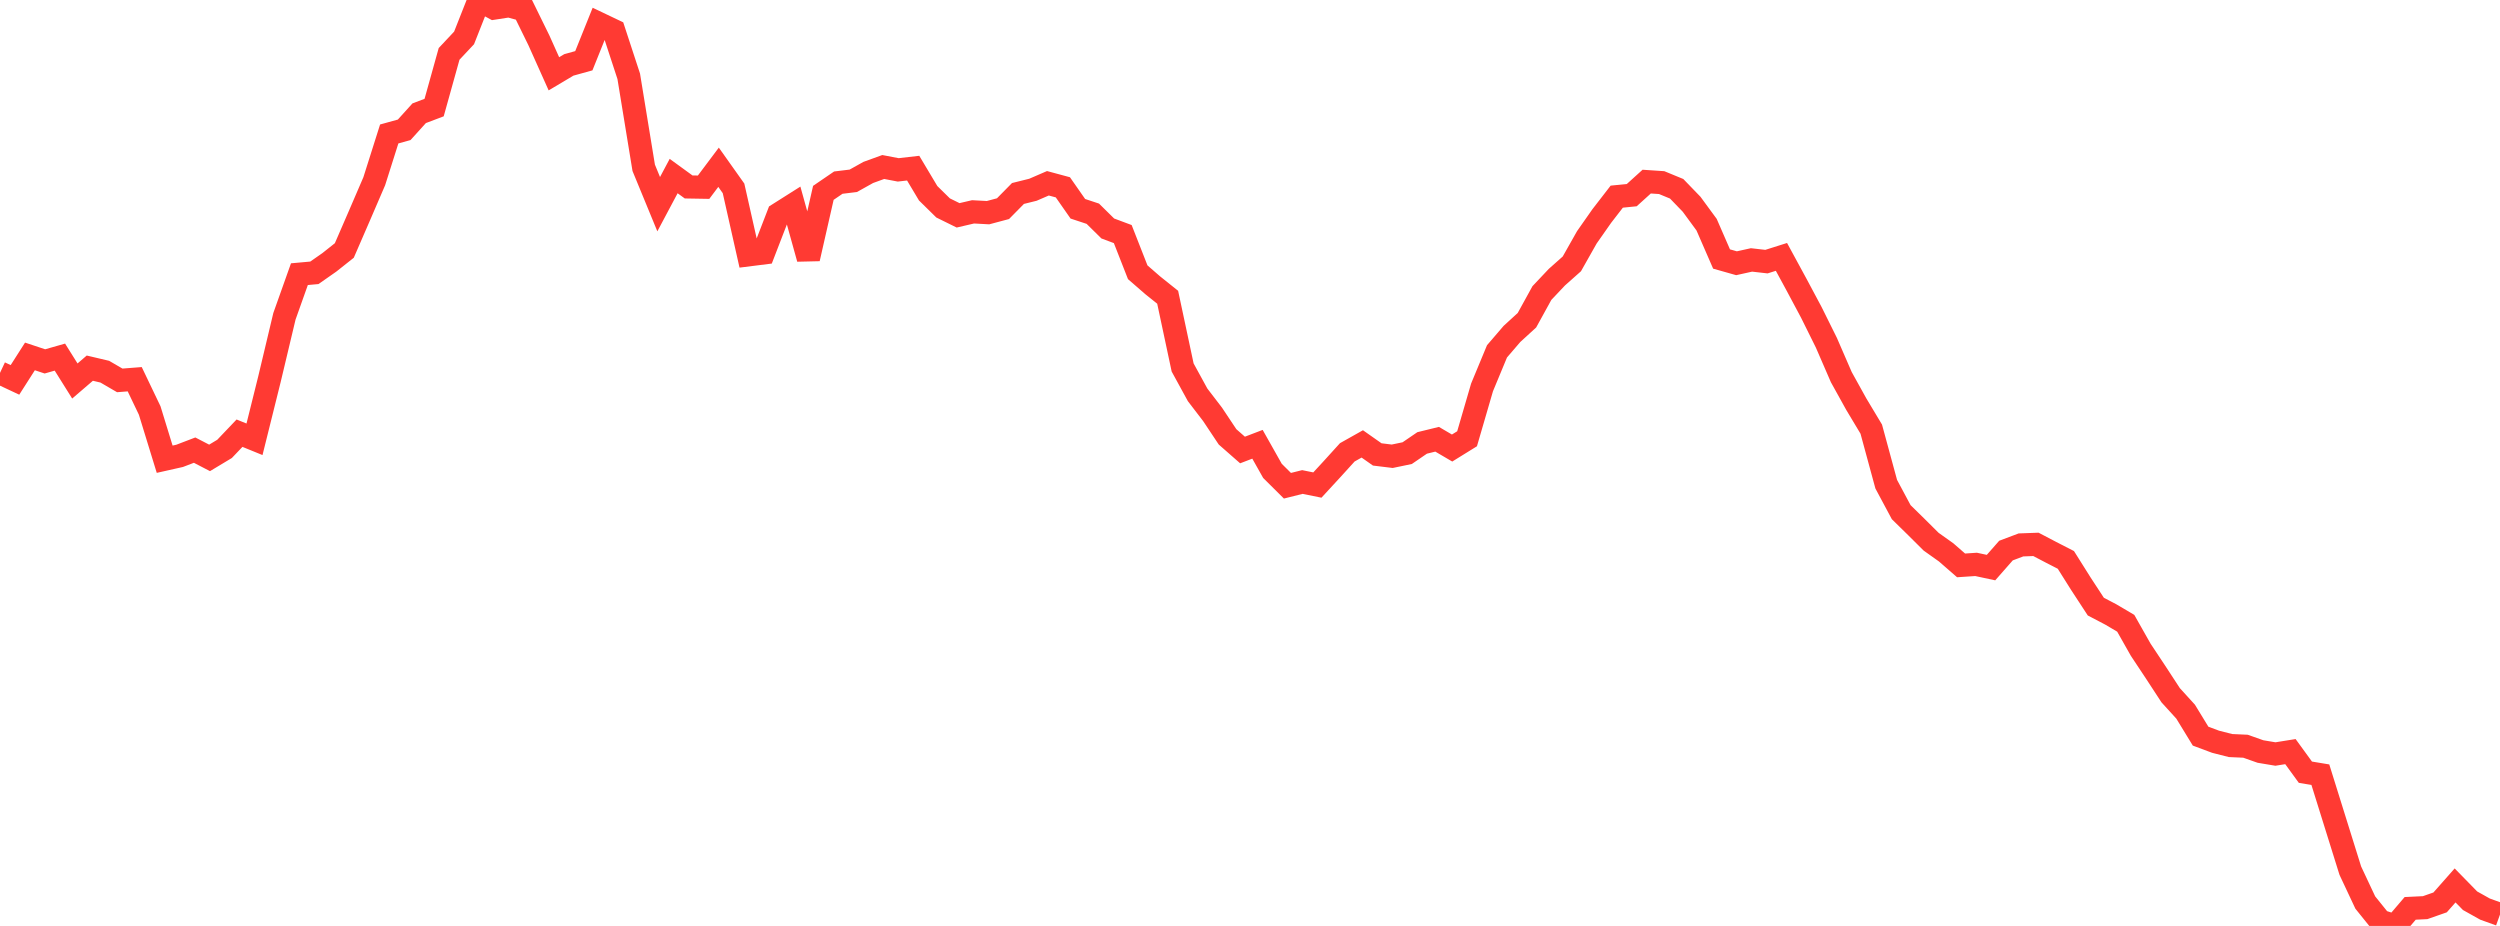 <?xml version="1.0" standalone="no"?>
<!DOCTYPE svg PUBLIC "-//W3C//DTD SVG 1.1//EN" "http://www.w3.org/Graphics/SVG/1.1/DTD/svg11.dtd">

<svg width="135" height="50" viewBox="0 0 135 50" preserveAspectRatio="none" 
  xmlns="http://www.w3.org/2000/svg"
  xmlns:xlink="http://www.w3.org/1999/xlink">


<polyline points="0.0, 20.135 0.808, 20.514 1.617, 19.247 2.425, 19.515 3.234, 19.284 4.042, 20.574 4.85, 19.88 5.659, 20.071 6.467, 20.541 7.275, 20.478 8.084, 22.168 8.892, 24.798 9.701, 24.616 10.509, 24.307 11.317, 24.726 12.126, 24.24 12.934, 23.392 13.743, 23.722 14.551, 20.474 15.359, 17.081 16.168, 14.805 16.976, 14.732 17.784, 14.168 18.593, 13.526 19.401, 11.664 20.21, 9.786 21.018, 7.234 21.826, 7.01 22.635, 6.115 23.443, 5.809 24.251, 2.91 25.06, 2.048 25.868, 0.0 26.677, 0.438 27.485, 0.313 28.293, 0.532 29.102, 2.182 29.91, 3.985 30.719, 3.504 31.527, 3.28 32.335, 1.269 33.144, 1.655 33.952, 4.122 34.76, 9.061 35.569, 11.026 36.377, 9.507 37.186, 10.095 37.994, 10.109 38.802, 9.032 39.611, 10.172 40.419, 13.761 41.228, 13.659 42.036, 11.565 42.844, 11.054 43.653, 13.966 44.461, 10.414 45.269, 9.862 46.078, 9.763 46.886, 9.312 47.695, 9.018 48.503, 9.173 49.311, 9.08 50.12, 10.435 50.928, 11.229 51.737, 11.628 52.545, 11.44 53.353, 11.484 54.162, 11.268 54.97, 10.448 55.778, 10.247 56.587, 9.897 57.395, 10.115 58.204, 11.274 59.012, 11.541 59.82, 12.338 60.629, 12.64 61.437, 14.702 62.246, 15.405 63.054, 16.052 63.862, 19.843 64.671, 21.322 65.479, 22.376 66.287, 23.59 67.096, 24.3 67.904, 23.991 68.713, 25.427 69.521, 26.23 70.329, 26.028 71.138, 26.193 71.946, 25.316 72.754, 24.426 73.563, 23.971 74.371, 24.539 75.18, 24.638 75.988, 24.47 76.796, 23.918 77.605, 23.72 78.413, 24.194 79.222, 23.693 80.03, 20.92 80.838, 18.973 81.647, 18.031 82.455, 17.292 83.263, 15.824 84.072, 14.967 84.88, 14.249 85.689, 12.817 86.497, 11.664 87.305, 10.619 88.114, 10.538 88.922, 9.807 89.731, 9.861 90.539, 10.194 91.347, 11.03 92.156, 12.132 92.964, 13.986 93.772, 14.215 94.581, 14.036 95.389, 14.128 96.198, 13.872 97.006, 15.359 97.814, 16.873 98.623, 18.504 99.431, 20.366 100.24, 21.826 101.048, 23.173 101.856, 26.146 102.665, 27.657 103.473, 28.449 104.281, 29.252 105.09, 29.827 105.898, 30.531 106.707, 30.477 107.515, 30.65 108.323, 29.731 109.132, 29.426 109.94, 29.396 110.749, 29.82 111.557, 30.235 112.365, 31.519 113.174, 32.757 113.982, 33.18 114.79, 33.657 115.599, 35.087 116.407, 36.304 117.216, 37.543 118.024, 38.43 118.832, 39.752 119.641, 40.054 120.449, 40.26 121.257, 40.296 122.066, 40.582 122.874, 40.717 123.683, 40.587 124.491, 41.699 125.299, 41.833 126.108, 44.425 126.916, 47.014 127.725, 48.736 128.533, 49.74 129.341, 50.0 130.15, 49.052 130.958, 49.013 131.766, 48.73 132.575, 47.813 133.383, 48.639 134.192, 49.092 135.0, 49.383" fill="none" stroke="#ff3a33" stroke-width="1.25"/>

</svg>